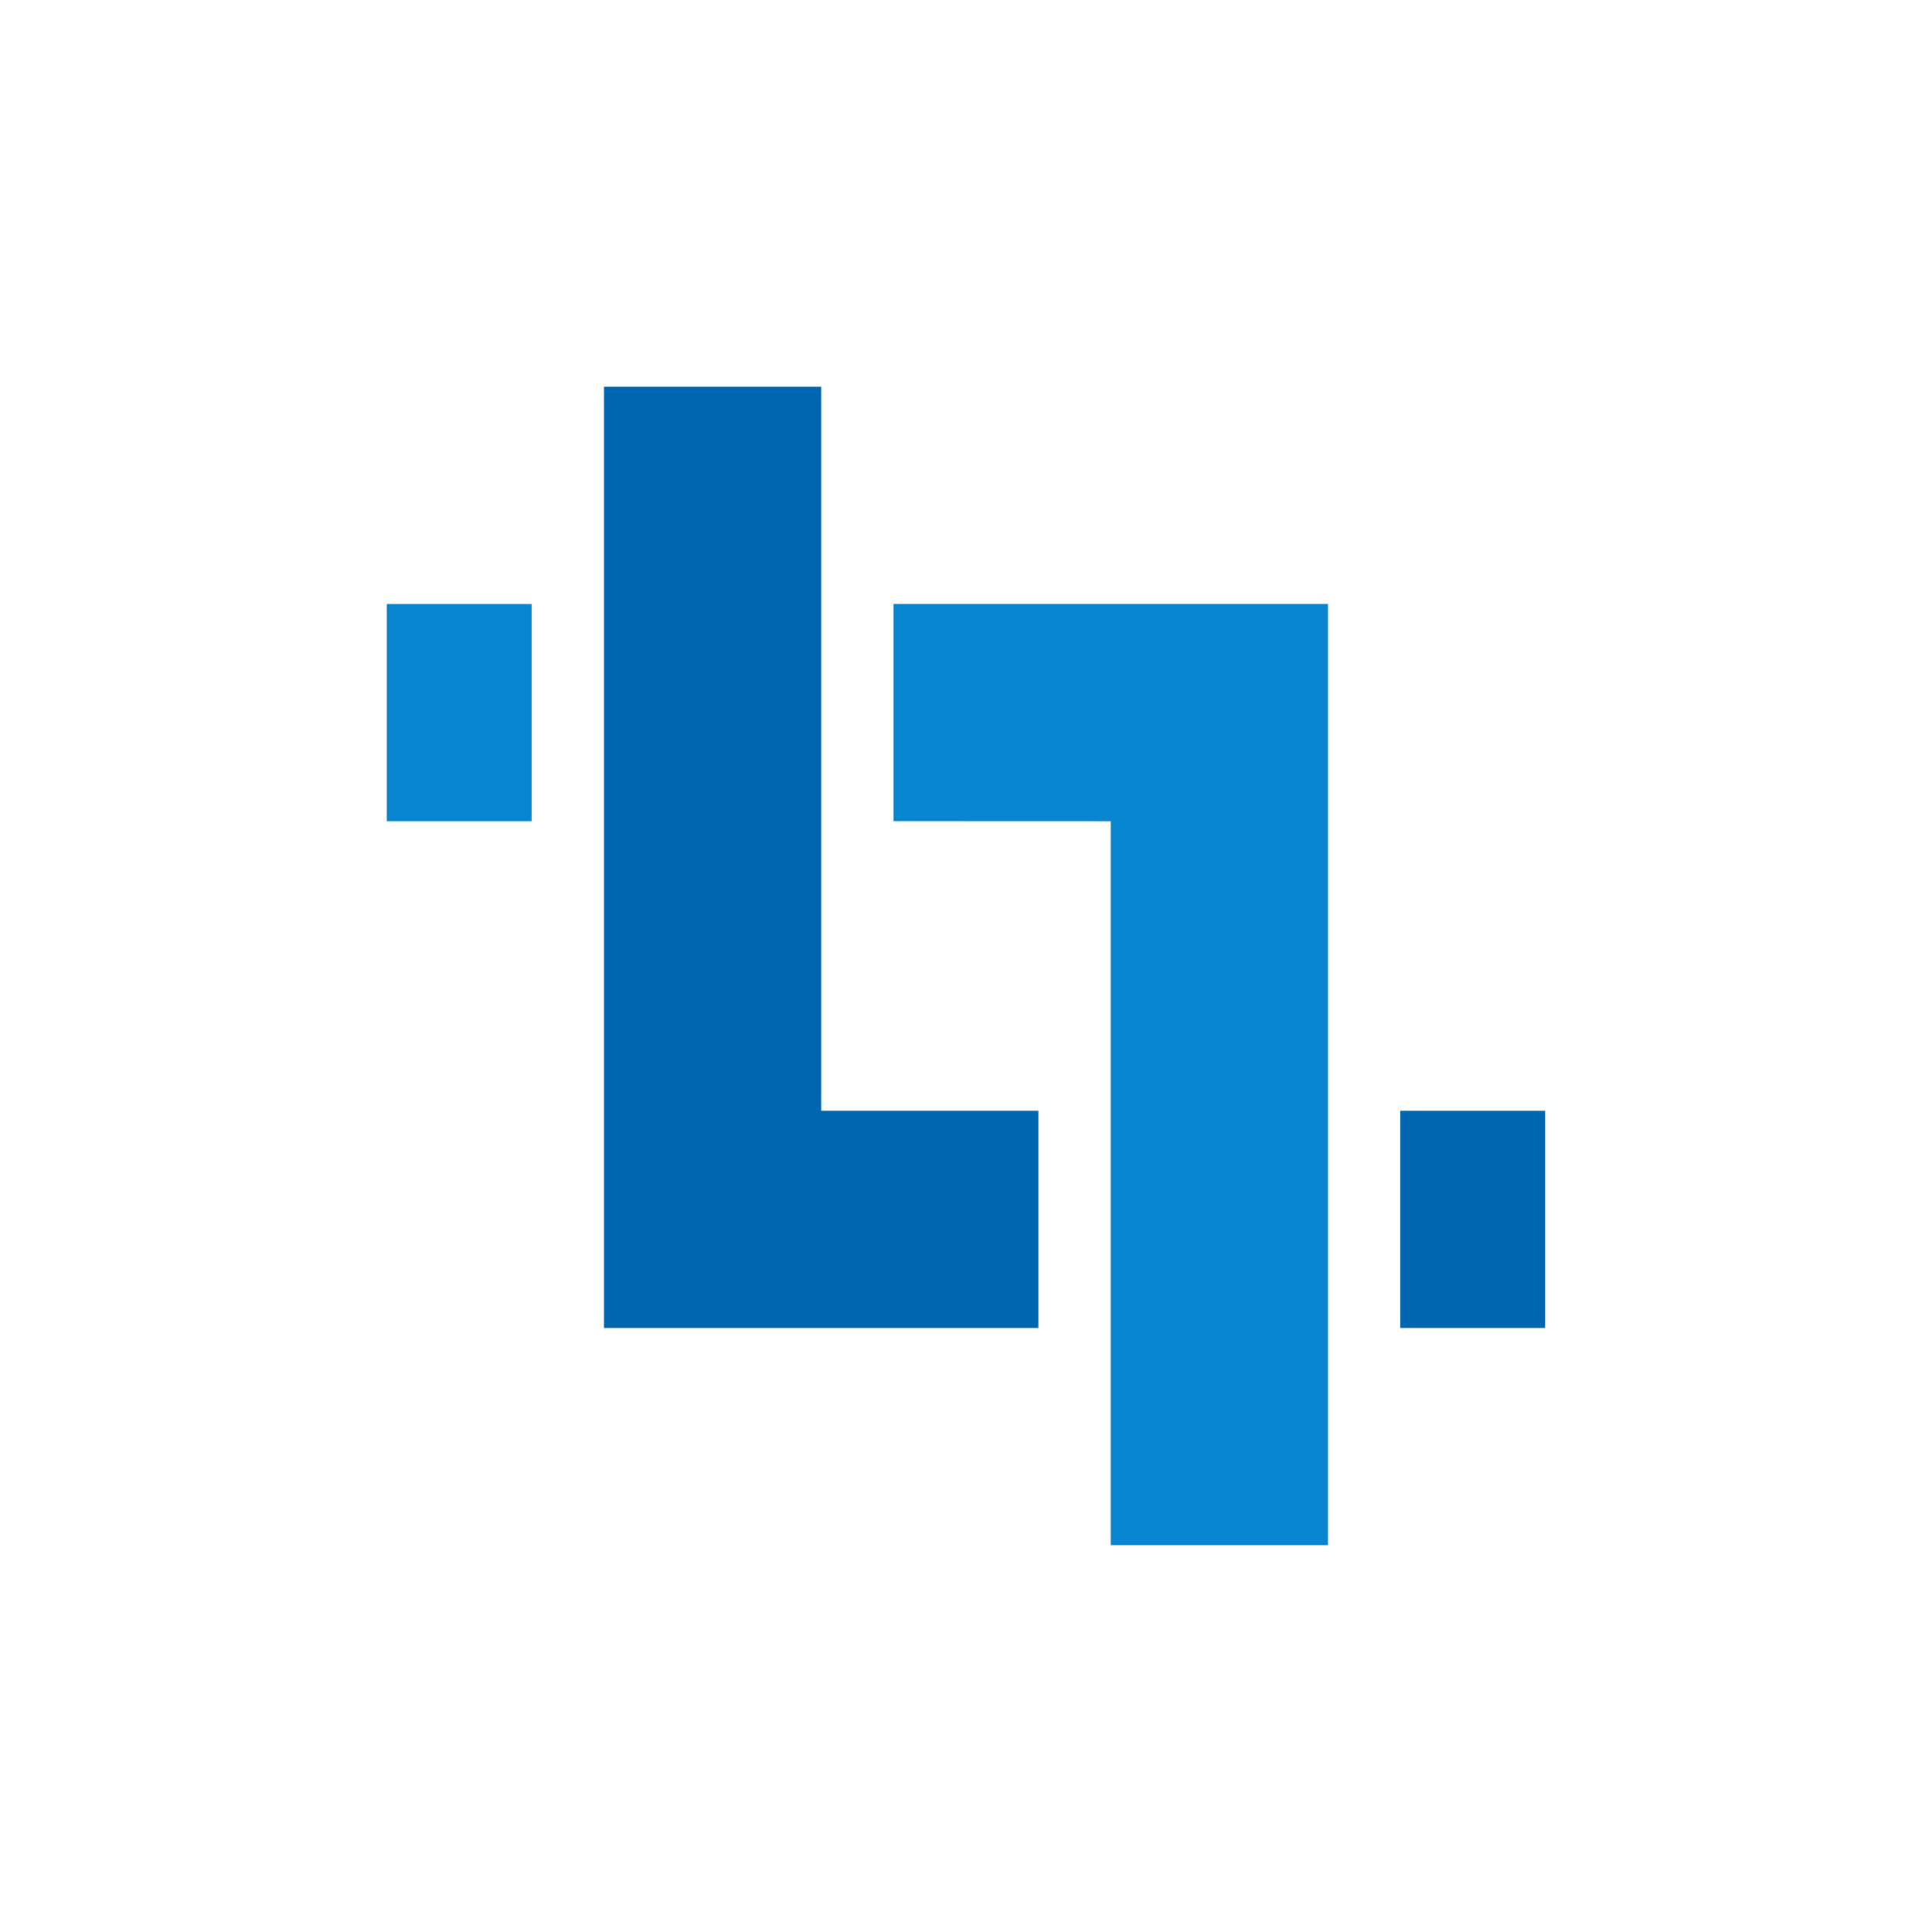 <svg id="Logos" xmlns="http://www.w3.org/2000/svg" viewBox="0 0 714.33 714.33"><rect width="714.33" height="714.33" fill="none"/><g id="HCL_Link" data-name="HCL Link"><path d="M410.68,303.63V571.3H491v-348H330.38v80.3Z" fill="#0786cf"/><path d="M303.62,410.7V143h-80.3V491h160.6V410.7Z" fill="#0066b0"/><rect x="517.75" y="410.7" width="53.53" height="80.3" fill="#0066b0"/><rect x="143.02" y="223.33" width="53.53" height="80.3" fill="#0786cf"/></g></svg>